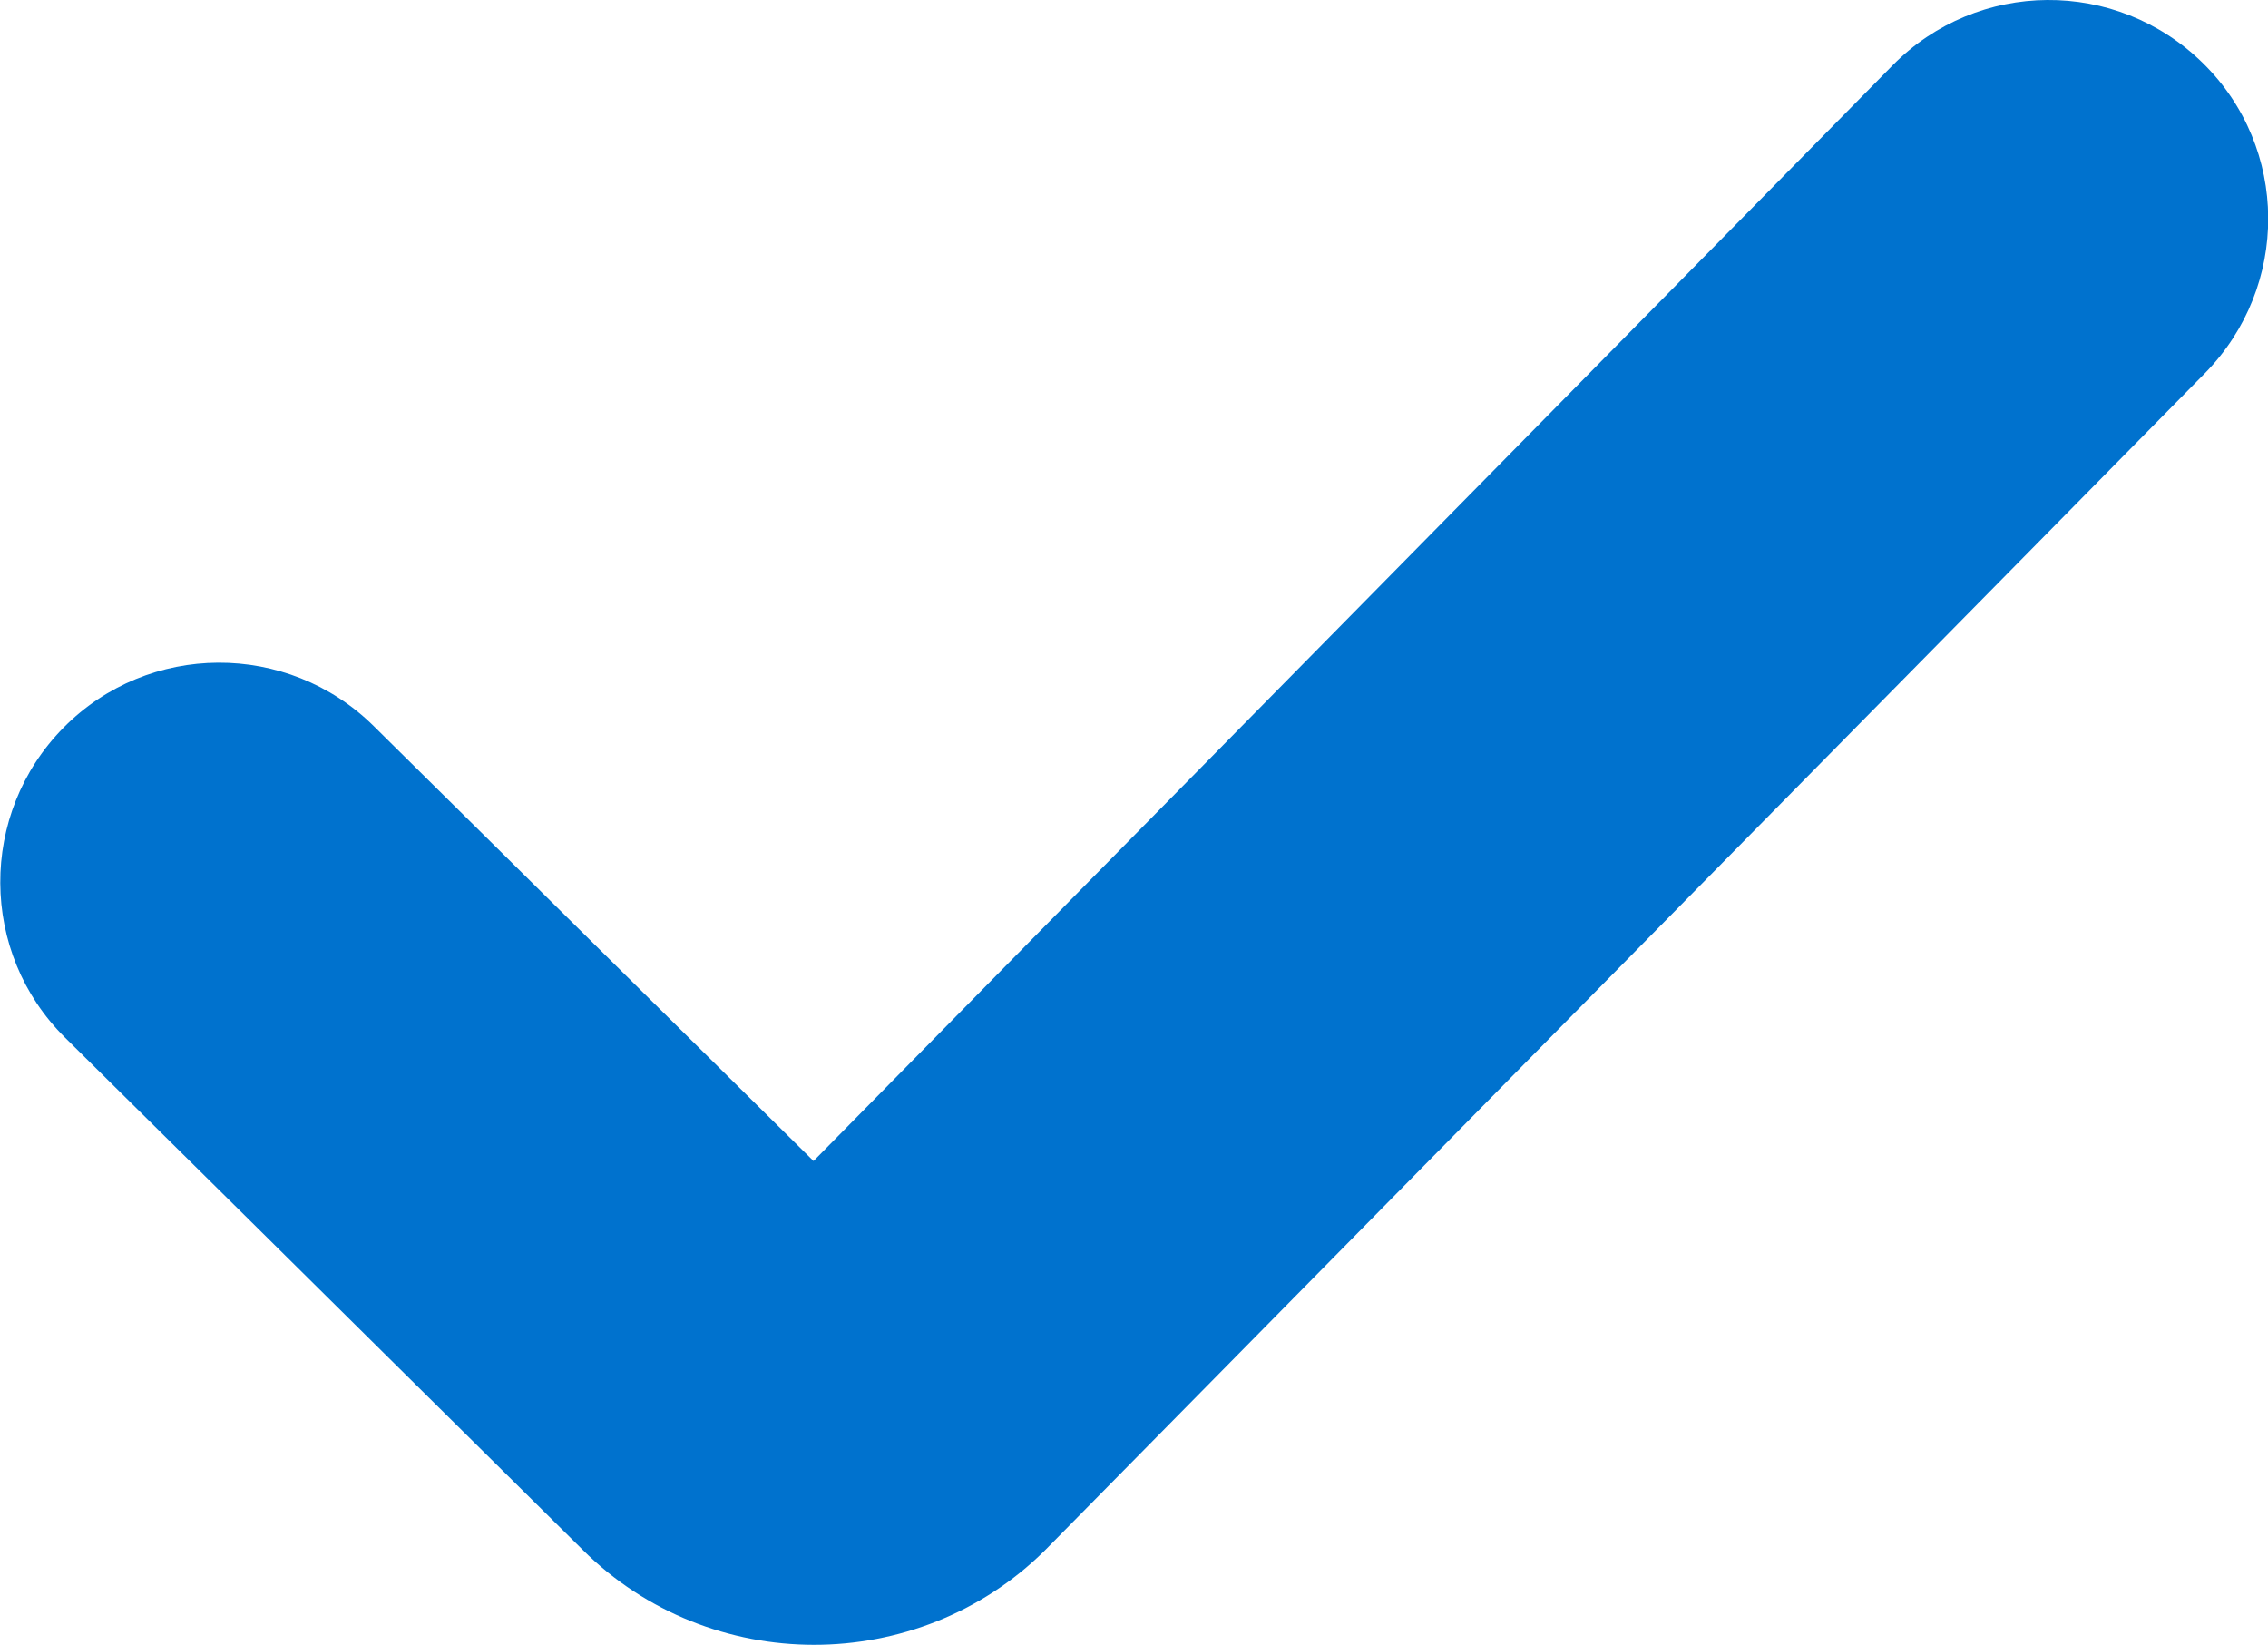 <?xml version="1.0" encoding="utf-8"?>
<!-- Generator: Adobe Illustrator 27.8.1, SVG Export Plug-In . SVG Version: 6.00 Build 0)  -->
<svg version="1.1" id="Layer_1" xmlns="http://www.w3.org/2000/svg" xmlns:xlink="http://www.w3.org/1999/xlink" x="0px" y="0px"
	 viewBox="0 0 414 300.2" style="enable-background:new 0 0 414 300.2;" xml:space="preserve">
<style type="text/css">
	.st0{fill:#1E3575;}
	.st1{fill:#0072CE;}
	.st2{fill:#E8EDFB;}
	.st3{fill:#FFFFFF;}
</style>
<g>
	<path class="st1" d="M148.6,300.2c-15.3,0-30.7-5.8-42.3-17.4l-94.4-93.4c-15.7-15.5-15.8-40.9-0.3-56.6
		c15.5-15.7,40.9-15.8,56.6-0.3l80.3,79.4L345.5,11.9C361-3.8,386.3-4,402.1,11.5s15.9,40.8,0.4,56.6L190.9,282.8l-0.2,0.2
		C179.1,294.5,163.8,300.2,148.6,300.2z"/>
</g>
</svg>
